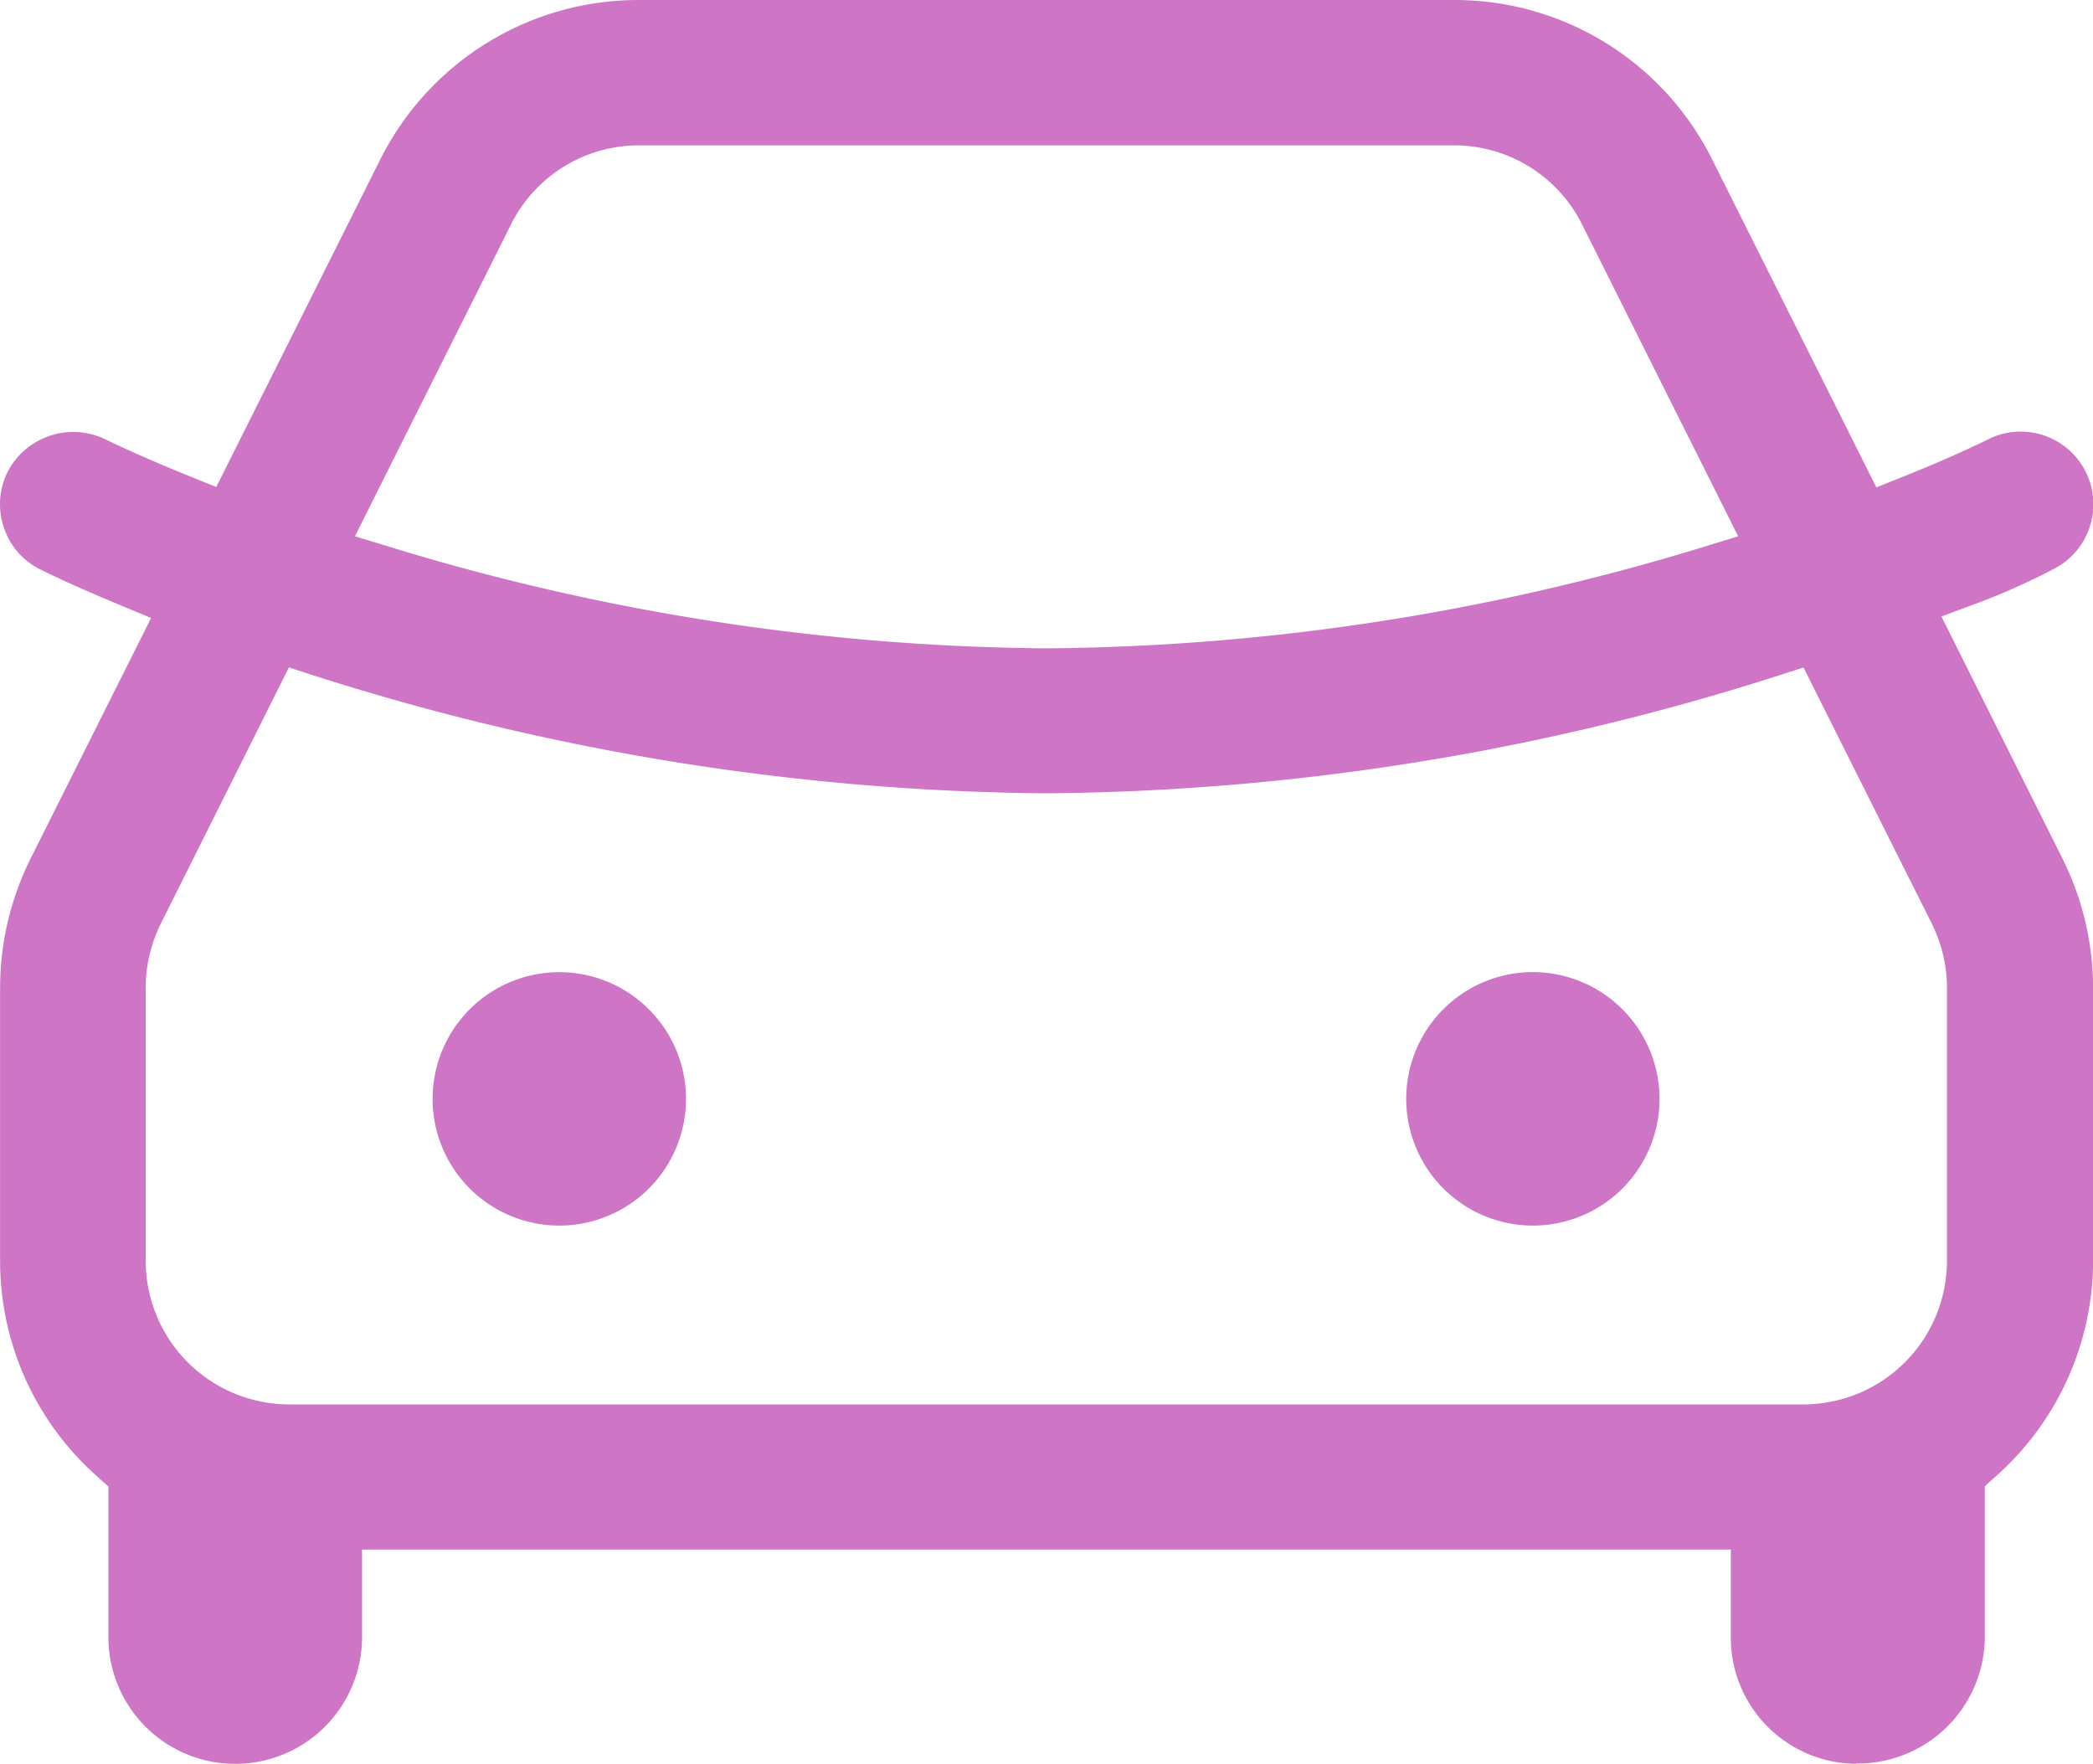 <svg xmlns="http://www.w3.org/2000/svg" width="90" height="75.842" viewBox="0 0 90 75.842"><defs><style>.a{fill:#ce75c5;}</style></defs><g transform="translate(0.004)"><path class="a" d="M79.81,75.843a5.424,5.424,0,0,1-5.388-5.388V66.63H15.564v3.845a5.454,5.454,0,0,1-10.907-.02V63.921l-.507-.457A12.371,12.371,0,0,1,0,54.221V42.472a12.535,12.535,0,0,1,1.309-5.55L6.494,26.573l-1.512-.629c-1.258-.528-2.3-.984-3.257-1.461a3.074,3.074,0,0,1-1.563-1.8,3.114,3.114,0,0,1,.152-2.374h0A3.178,3.178,0,0,1,4.546,18.9c.994.477,2.05.944,3.44,1.512l1.309.528,7.062-14.1A12.41,12.41,0,0,1,27.476,0H62.5a12.37,12.37,0,0,1,11.12,6.859l7.062,14.1,1.309-.528c1.106-.446,2.283-.944,3.46-1.522a3.124,3.124,0,1,1,2.81,5.58,28.789,28.789,0,0,1-3.2,1.431l-1.583.588,5.2,10.4A12.535,12.535,0,0,1,90,42.462V54.2a12.409,12.409,0,0,1-4.15,9.253l-.507.457v6.554a5.466,5.466,0,0,1-5.448,5.367H79.82ZM6.91,39.722a6.2,6.2,0,0,0-.649,2.76V54.221a6.179,6.179,0,0,0,6.169,6.169H77.547a6.179,6.179,0,0,0,6.169-6.169V42.482a6.2,6.2,0,0,0-.649-2.76L77.547,28.7l-1.238.4a105.67,105.67,0,0,1-31.341,5.012A105.957,105.957,0,0,1,13.657,29.1l-1.238-.4L6.91,39.722ZM27.486,6.25a6.144,6.144,0,0,0-5.52,3.409l-6.707,13.4,1.725.528a98.843,98.843,0,0,0,28,4.292A98.817,98.817,0,0,0,73.012,23.59l1.725-.528L68.03,9.659a6.144,6.144,0,0,0-5.52-3.409ZM65.909,52.7a5.448,5.448,0,0,1,.01-10.9,5.456,5.456,0,0,1,5.438,5.459A5.447,5.447,0,0,1,65.909,52.7h0Zm-41.863,0a5.448,5.448,0,1,1,5.448-5.438A5.447,5.447,0,0,1,24.046,52.7h0Z" transform="translate(0)"/></g></svg>